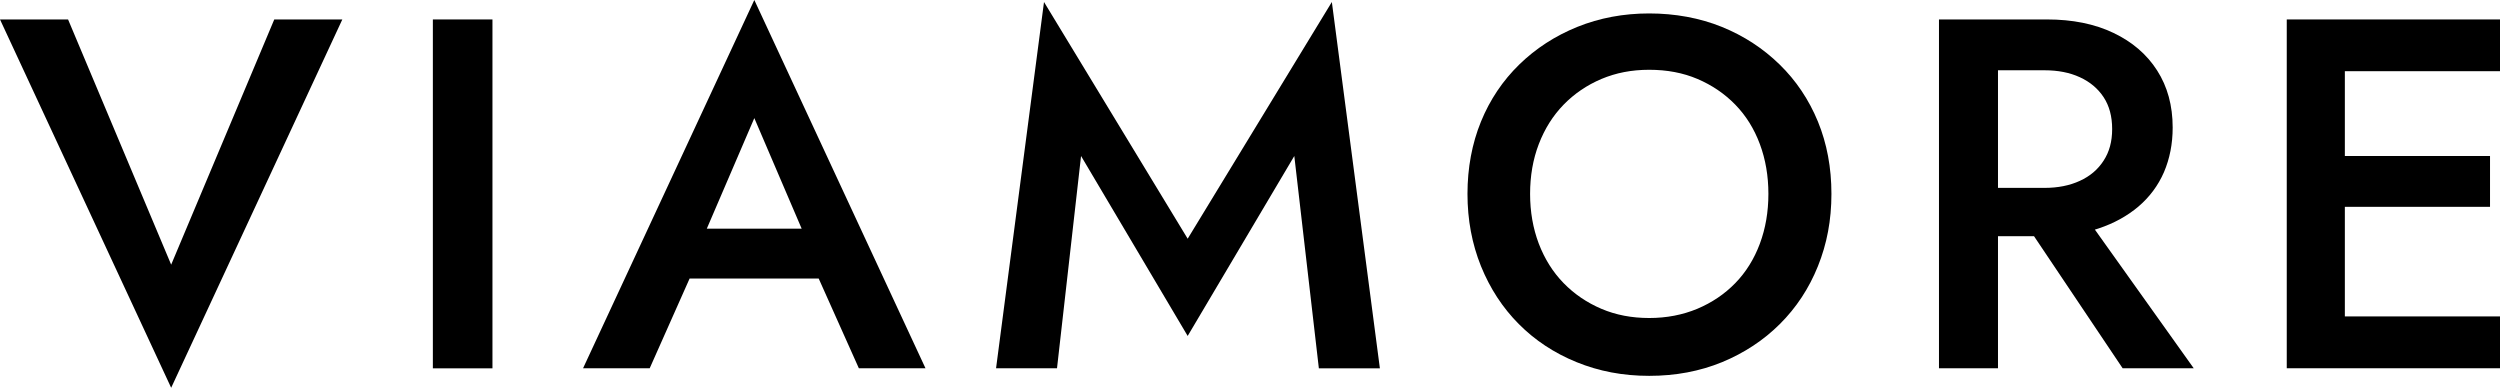 <?xml version="1.0" encoding="UTF-8"?> <svg xmlns="http://www.w3.org/2000/svg" width="748" height="117" viewBox="0 0 748 117" fill="none"> <path d="M82.061 5.819H102.425L51.213 116.025L0 5.819H20.365L51.213 79.19L82.061 5.819Z" fill="black"></path> <path d="M147.343 5.819V110.206H129.511V5.819H147.343Z" fill="black"></path> <path d="M225.692 0L174.454 110.181H194.392L206.33 83.335H244.953L256.966 110.181H276.904L225.692 0ZM211.471 68.426L225.692 35.337L239.862 68.426H211.471Z" fill="black"></path> <path d="M316.279 110.181H298.021L312.367 0.599L355.353 71.423L398.49 0.599L412.861 110.206H394.603L387.255 46.675L355.353 100.517L323.452 46.675L316.254 110.206L316.279 110.181Z" fill="black"></path> <path d="M443.107 36.386C445.79 29.818 449.628 24.124 454.568 19.304C459.509 14.485 465.302 10.739 471.948 8.041C478.595 5.369 485.742 4.021 493.442 4.021C501.141 4.021 508.565 5.369 515.161 8.041C521.757 10.713 527.525 14.485 532.466 19.304C537.406 24.124 541.218 29.818 543.927 36.386C546.611 42.954 547.965 50.146 547.965 58.013C547.965 65.879 546.611 72.971 543.927 79.639C541.244 86.307 537.431 92.076 532.541 96.946C527.65 101.815 521.882 105.611 515.236 108.358C508.59 111.08 501.342 112.454 493.442 112.454C485.542 112.454 478.419 111.08 471.723 108.358C465.027 105.636 459.258 101.815 454.418 96.946C449.577 92.076 445.816 86.307 443.107 79.639C440.423 72.971 439.069 65.779 439.069 58.013C439.069 50.246 440.423 42.954 443.107 36.386ZM460.412 72.921C462.167 77.492 464.625 81.412 467.835 84.709C471.021 87.98 474.808 90.552 479.146 92.4C483.485 94.249 488.25 95.148 493.442 95.148C498.633 95.148 503.423 94.224 507.812 92.4C512.201 90.552 515.988 88.005 519.199 84.709C522.384 81.437 524.841 77.492 526.547 72.921C528.252 68.351 529.105 63.382 529.105 58.013C529.105 52.643 528.252 47.674 526.547 43.104C524.841 38.534 522.409 34.613 519.199 31.316C516.013 28.045 512.226 25.473 507.888 23.625C503.549 21.777 498.734 20.878 493.442 20.878C488.15 20.878 483.485 21.802 479.146 23.625C474.808 25.473 471.046 28.02 467.835 31.316C464.65 34.588 462.167 38.534 460.412 43.104C458.656 47.674 457.804 52.643 457.804 58.013C457.804 63.382 458.681 68.351 460.412 72.921Z" fill="black"></path> <path d="M626.79 68.701C627.166 68.601 627.543 68.476 627.894 68.352C632.483 66.828 636.471 64.63 639.806 61.809C643.142 58.962 645.7 55.54 647.456 51.52C649.186 47.474 650.064 43.029 650.064 38.159C650.064 31.591 648.509 25.922 645.424 21.102C642.34 16.258 637.951 12.512 632.333 9.84C626.69 7.142 620.069 5.819 612.47 5.819H580.142V110.181H597.798V70.674H608.582L635.091 110.181H656.359L626.79 68.701ZM597.798 21.027H611.717C615.73 21.027 619.241 21.702 622.276 23.1C625.335 24.499 627.693 26.497 629.398 29.069C631.104 31.666 631.957 34.838 631.957 38.608C631.957 42.38 631.104 45.451 629.398 48.073C627.693 50.721 625.335 52.718 622.276 54.117C619.241 55.515 615.73 56.215 611.717 56.215H597.798V21.027Z" fill="black"></path> <path d="M701.578 21.302V46.675H745.015V61.883H701.578V94.673H748V110.181H684.197V5.819H748V21.302H701.578Z" fill="black"></path> </svg> 